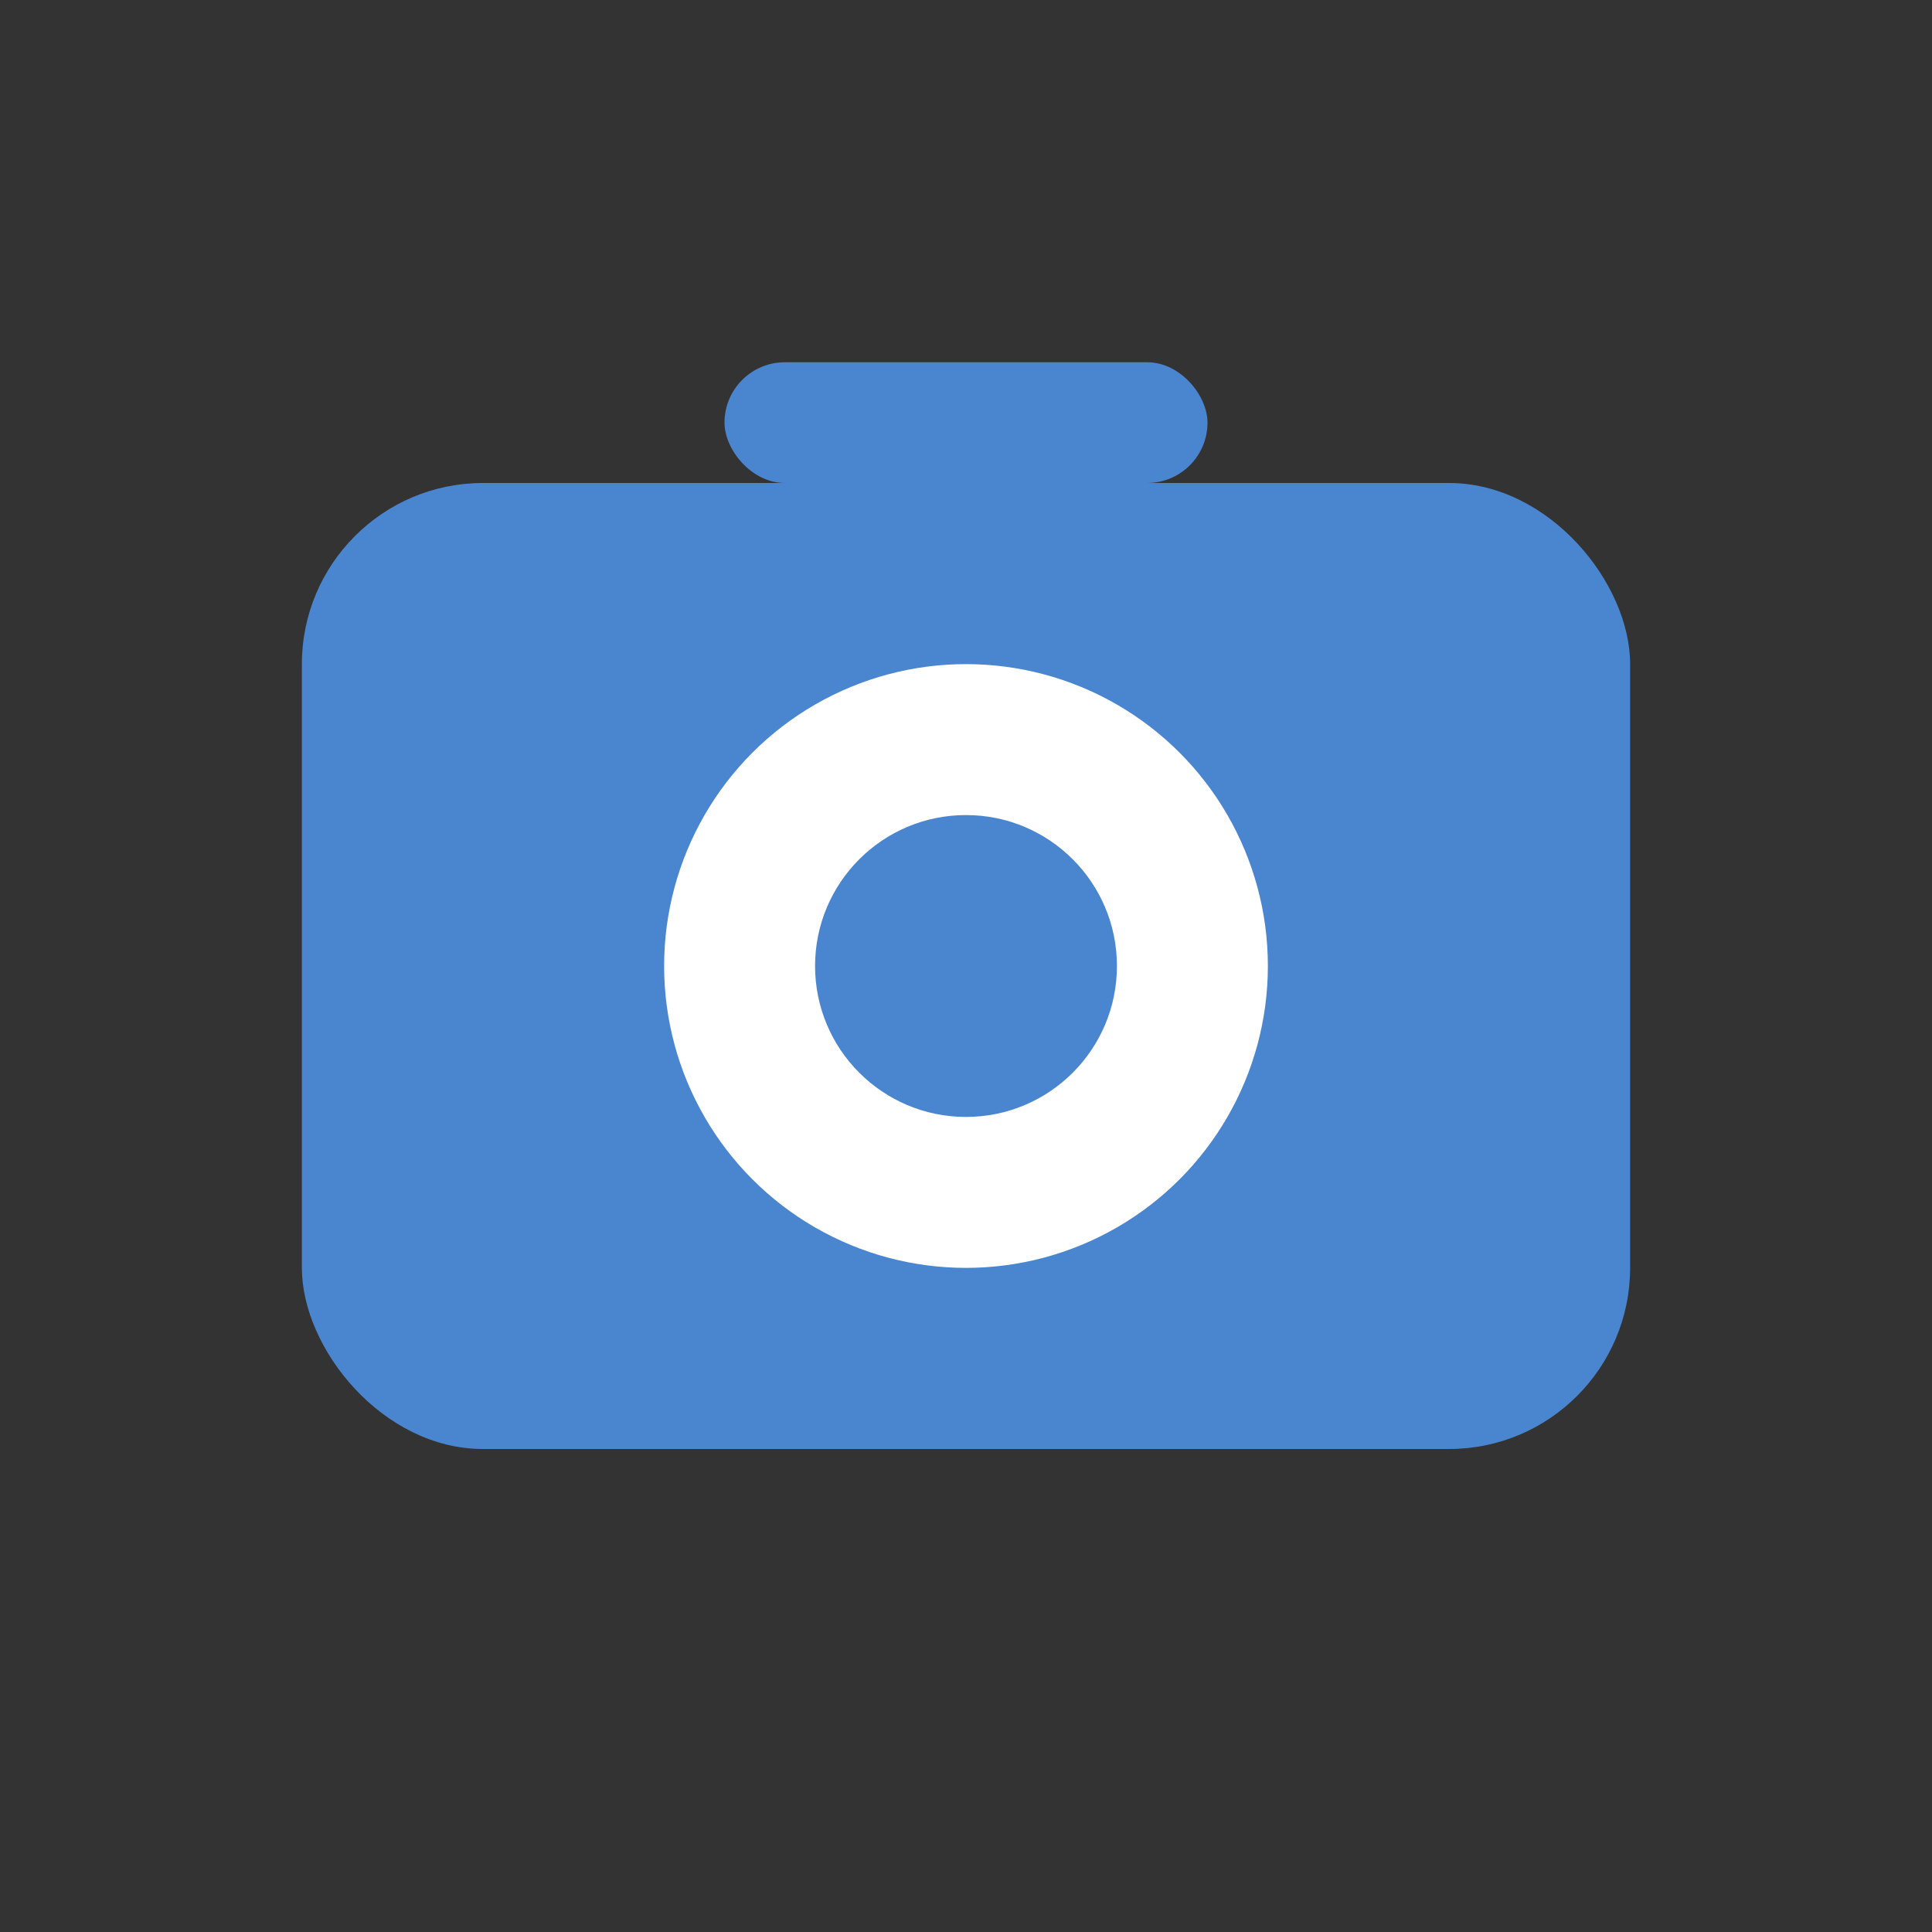 <svg xmlns="http://www.w3.org/2000/svg" viewBox="0 0 64 64" role="img">
  <rect x="0" y="0" width="64" height="64" fill="#333333" stroke="none"/>
  <rect x="10" y="16" width="44" height="32" rx="6" fill="#4A86CF"/>
  <circle cx="32" cy="32" r="10" fill="#ffffff"/>
  <circle cx="32" cy="32" r="5" fill="#4A86CF"/>
  <rect x="24" y="12" width="16" height="4" rx="2" fill="#4A86CF"/>
</svg>
